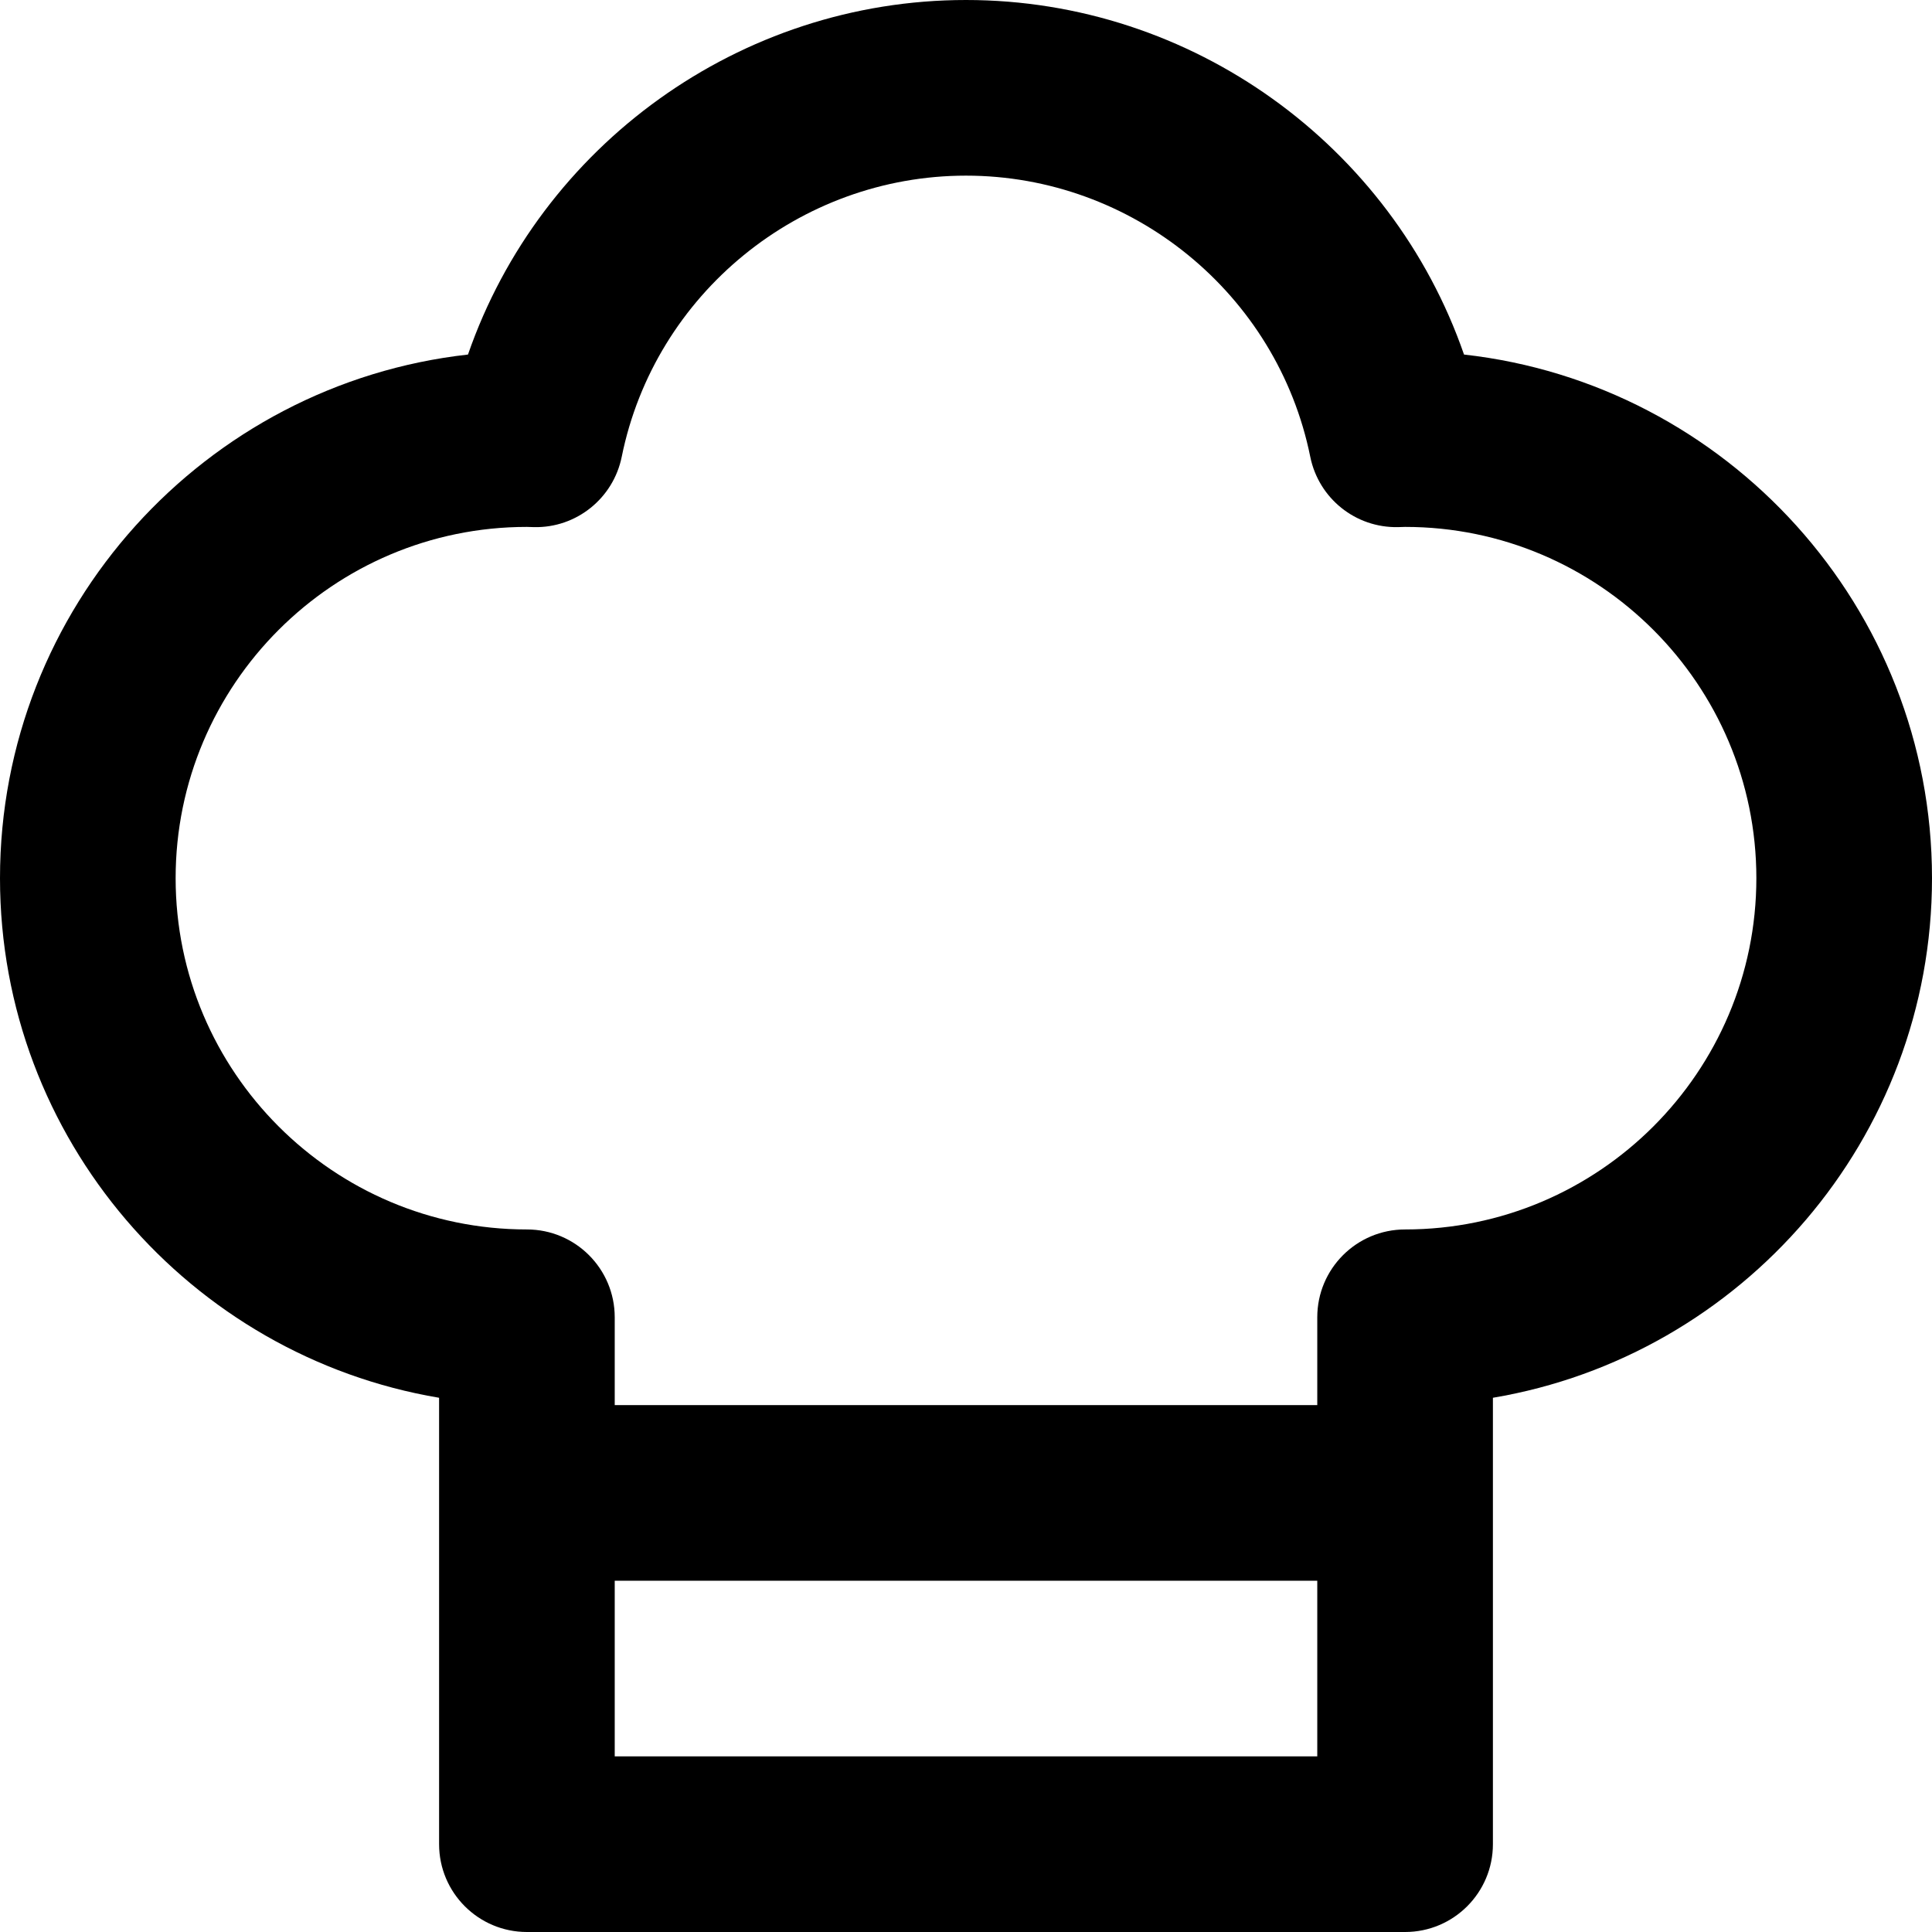<?xml version="1.0" encoding="iso-8859-1"?>
<!-- Generator: Adobe Illustrator 19.0.0, SVG Export Plug-In . SVG Version: 6.00 Build 0)  -->
<svg version="1.1" id="Layer_1" xmlns="http://www.w3.org/2000/svg" xmlns:xlink="http://www.w3.org/1999/xlink" x="0px" y="0px"
	 viewBox="0 0 512 512" style="enable-background:new 0 0 512 512;" xml:space="preserve">
<g>
	<g>
		<path d="M387.98,93.958C368.794,38.56,315.935,0,256,0S143.206,38.56,124.02,93.958C54.346,101.745,0,161.008,0,232.727
			c0,69.067,50.407,126.585,116.364,137.697v118.303c0,12.853,10.42,23.273,23.273,23.273h232.727
			c12.853,0,23.273-10.42,23.273-23.273V370.424C461.593,359.312,512,301.794,512,232.727
			C512,161.008,457.654,101.745,387.98,93.958z M349.091,465.455H162.909v-46.545h186.182V465.455z M372.364,325.818
			c-12.853,0-23.273,10.42-23.273,23.273v23.273H162.909v-23.273c0-12.853-10.42-23.273-23.273-23.273
			c-51.33,0-93.091-41.761-93.091-93.091s41.761-93.091,93.083-93.091c0.211,0.002,0.419,0.011,0.627,0.019
			c0.416,0.014,0.83,0.028,1.246,0.036c11.234,0.258,21.034-7.629,23.265-18.649c8.741-43.166,47.11-74.496,91.234-74.496
			s82.493,31.33,91.232,74.496c2.233,11.02,11.985,18.882,23.265,18.649c0.416-0.008,0.832-0.022,1.246-0.036
			c0.208-0.006,0.417-0.017,0.619-0.019c51.33,0,93.091,41.761,93.091,93.091S423.694,325.818,372.364,325.818z"/>
	</g>
</g>
<g>
</g>
<g>
</g>
<g>
</g>
<g>
</g>
<g>
</g>
<g>
</g>
<g>
</g>
<g>
</g>
<g>
</g>
<g>
</g>
<g>
</g>
<g>
</g>
<g>
</g>
<g>
</g>
<g>
</g>
</svg>
